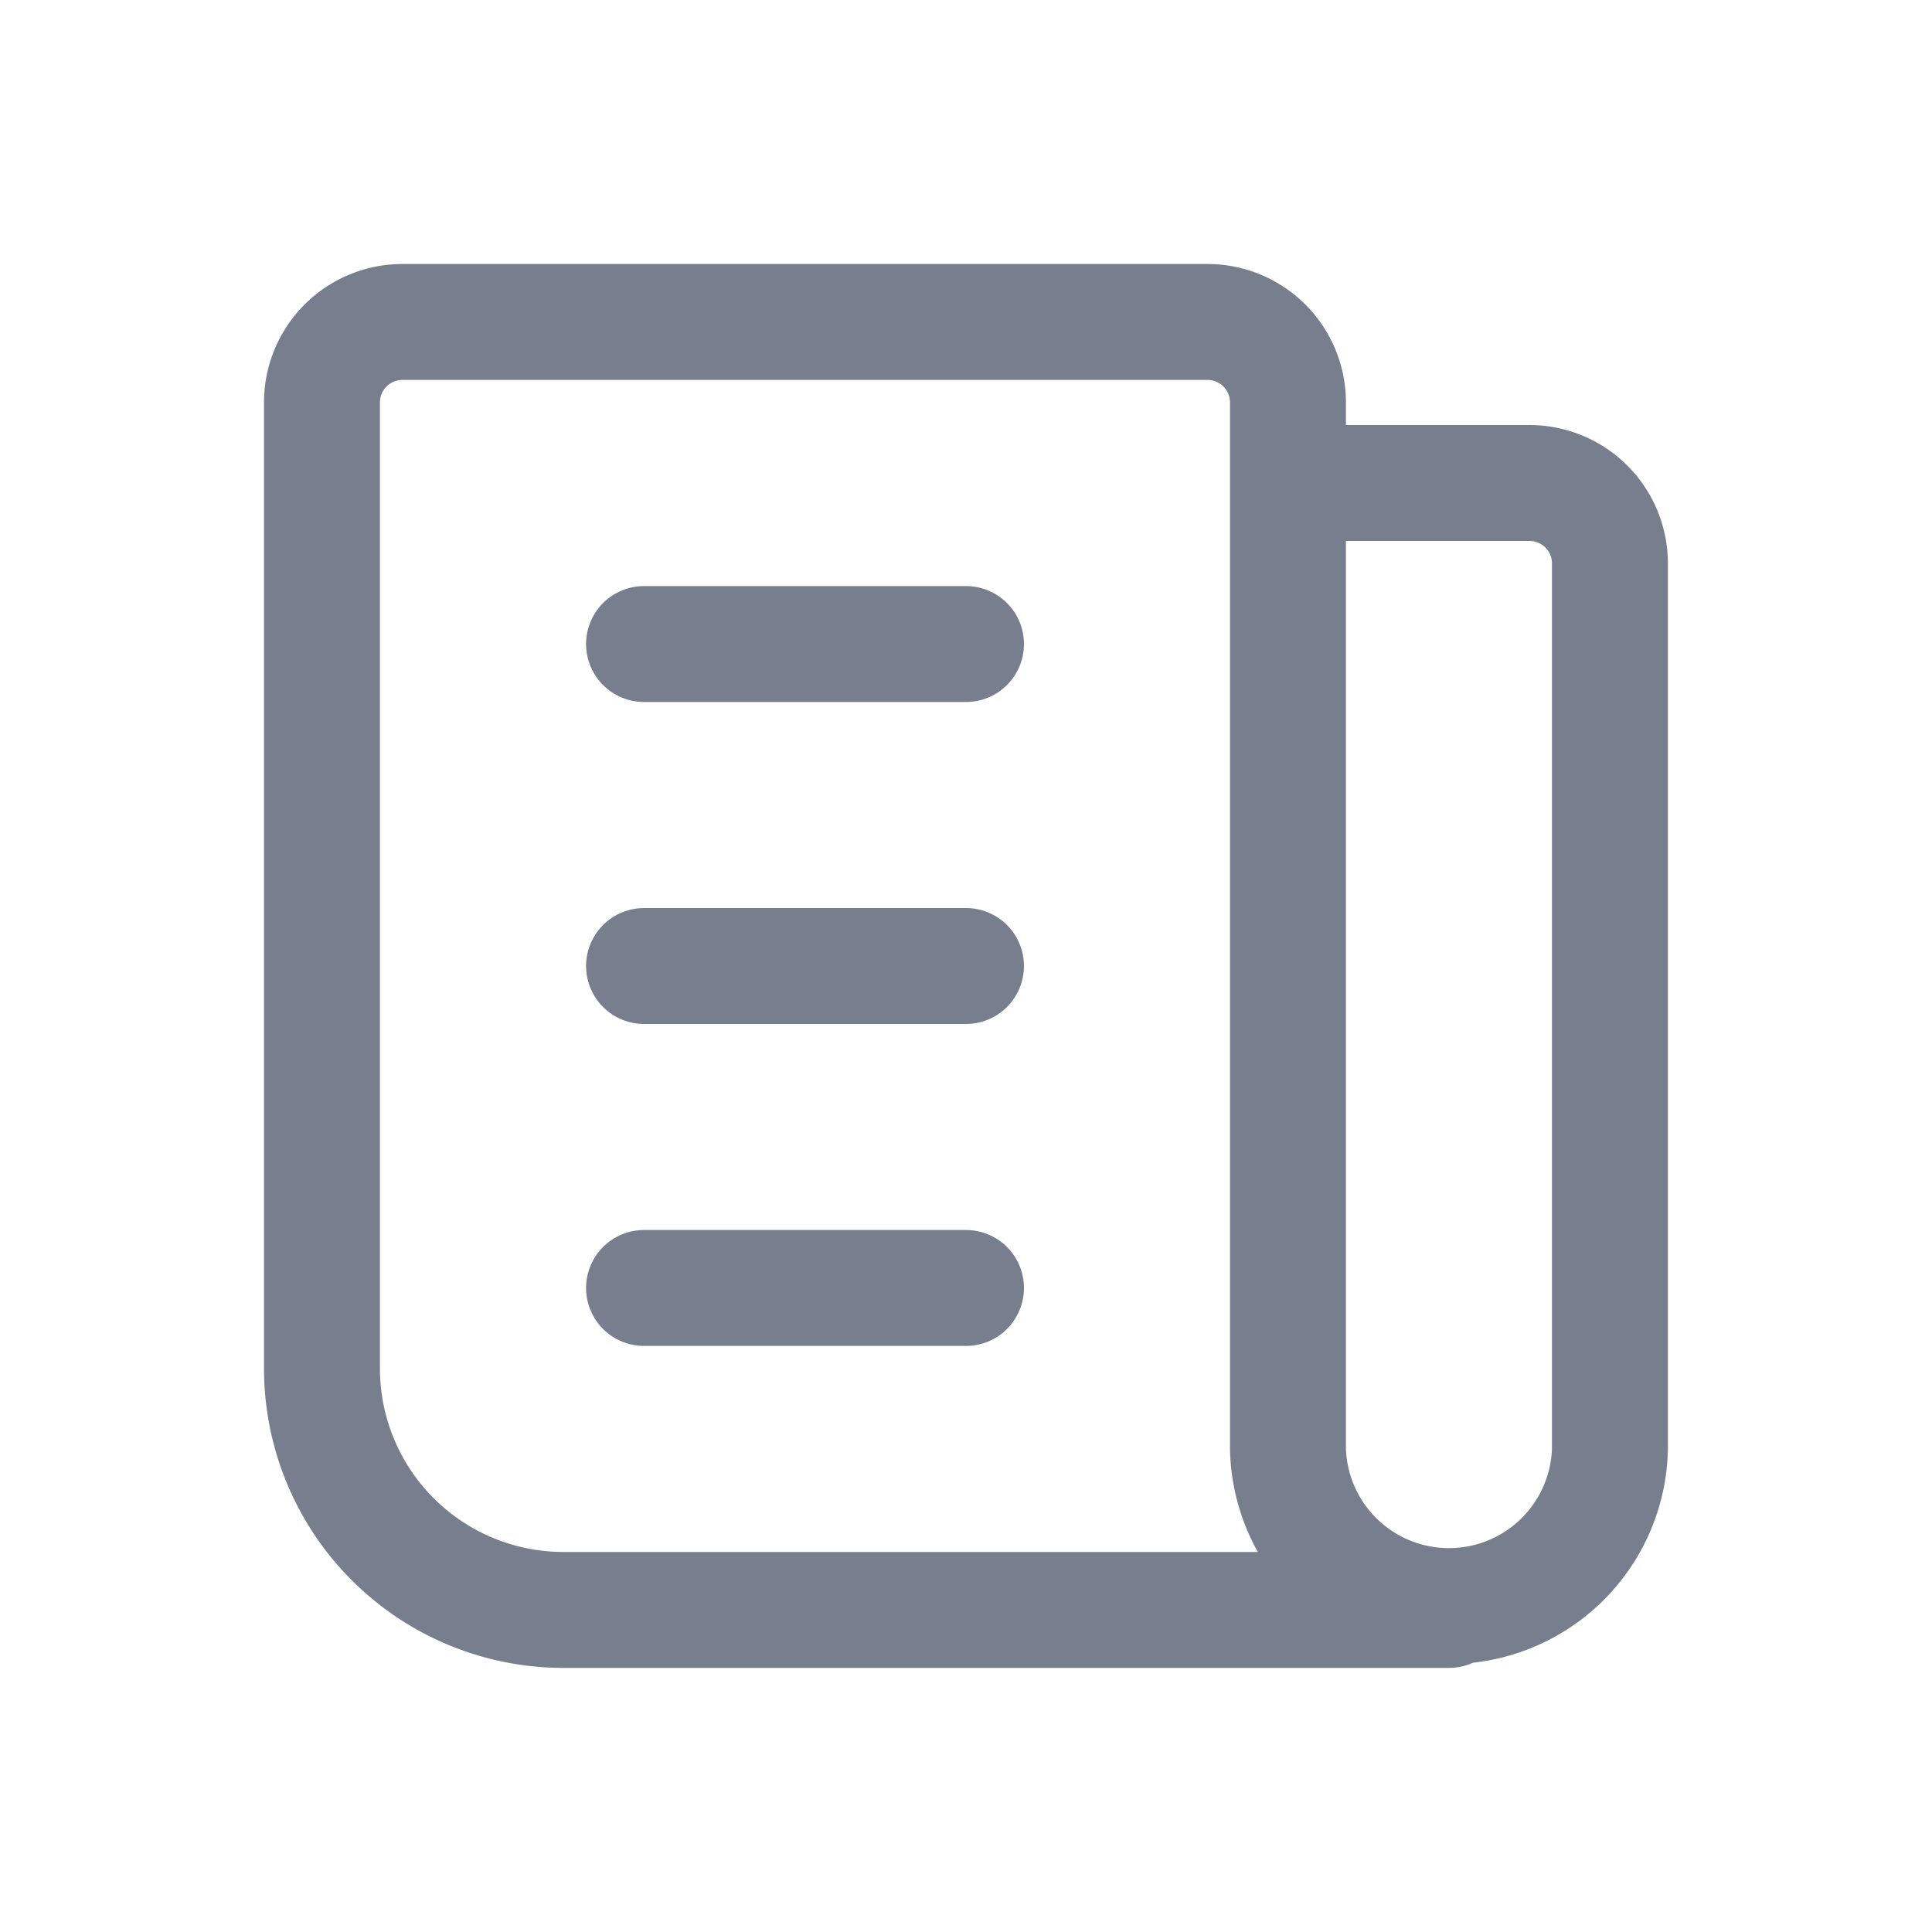 <svg id="Group_9353" data-name="Group 9353" xmlns="http://www.w3.org/2000/svg" width="20" height="20" viewBox="0 0 20 20">
  <path id="Path_3769" data-name="Path 3769" d="M0,0H20V20H0Z" fill="none"/>
  <path id="Path_3770" data-name="Path 3770" d="M14,5.667h2.5a.833.833,0,0,1,.833.833v9.167a1.667,1.667,0,0,1-3.333,0V4.833A.833.833,0,0,0,13.167,4H4.833A.833.833,0,0,0,4,4.833v10a2.5,2.5,0,0,0,2.5,2.5h9.167" transform="translate(-0.667 -0.667)" fill="none" stroke="#777e8d" stroke-linecap="round" stroke-linejoin="round" stroke-width="1.2"/>
  <line id="Line_627" data-name="Line 627" x2="3.333" transform="translate(6.667 6.667)" fill="none" stroke="#777e8d" stroke-linecap="round" stroke-linejoin="round" stroke-width="1.2"/>
  <line id="Line_628" data-name="Line 628" x2="3.333" transform="translate(6.667 10)" fill="none" stroke="#777e8d" stroke-linecap="round" stroke-linejoin="round" stroke-width="1.2"/>
  <line id="Line_629" data-name="Line 629" x2="3.333" transform="translate(6.667 13.333)" fill="none" stroke="#777e8d" stroke-linecap="round" stroke-linejoin="round" stroke-width="1.2"/>
</svg>
